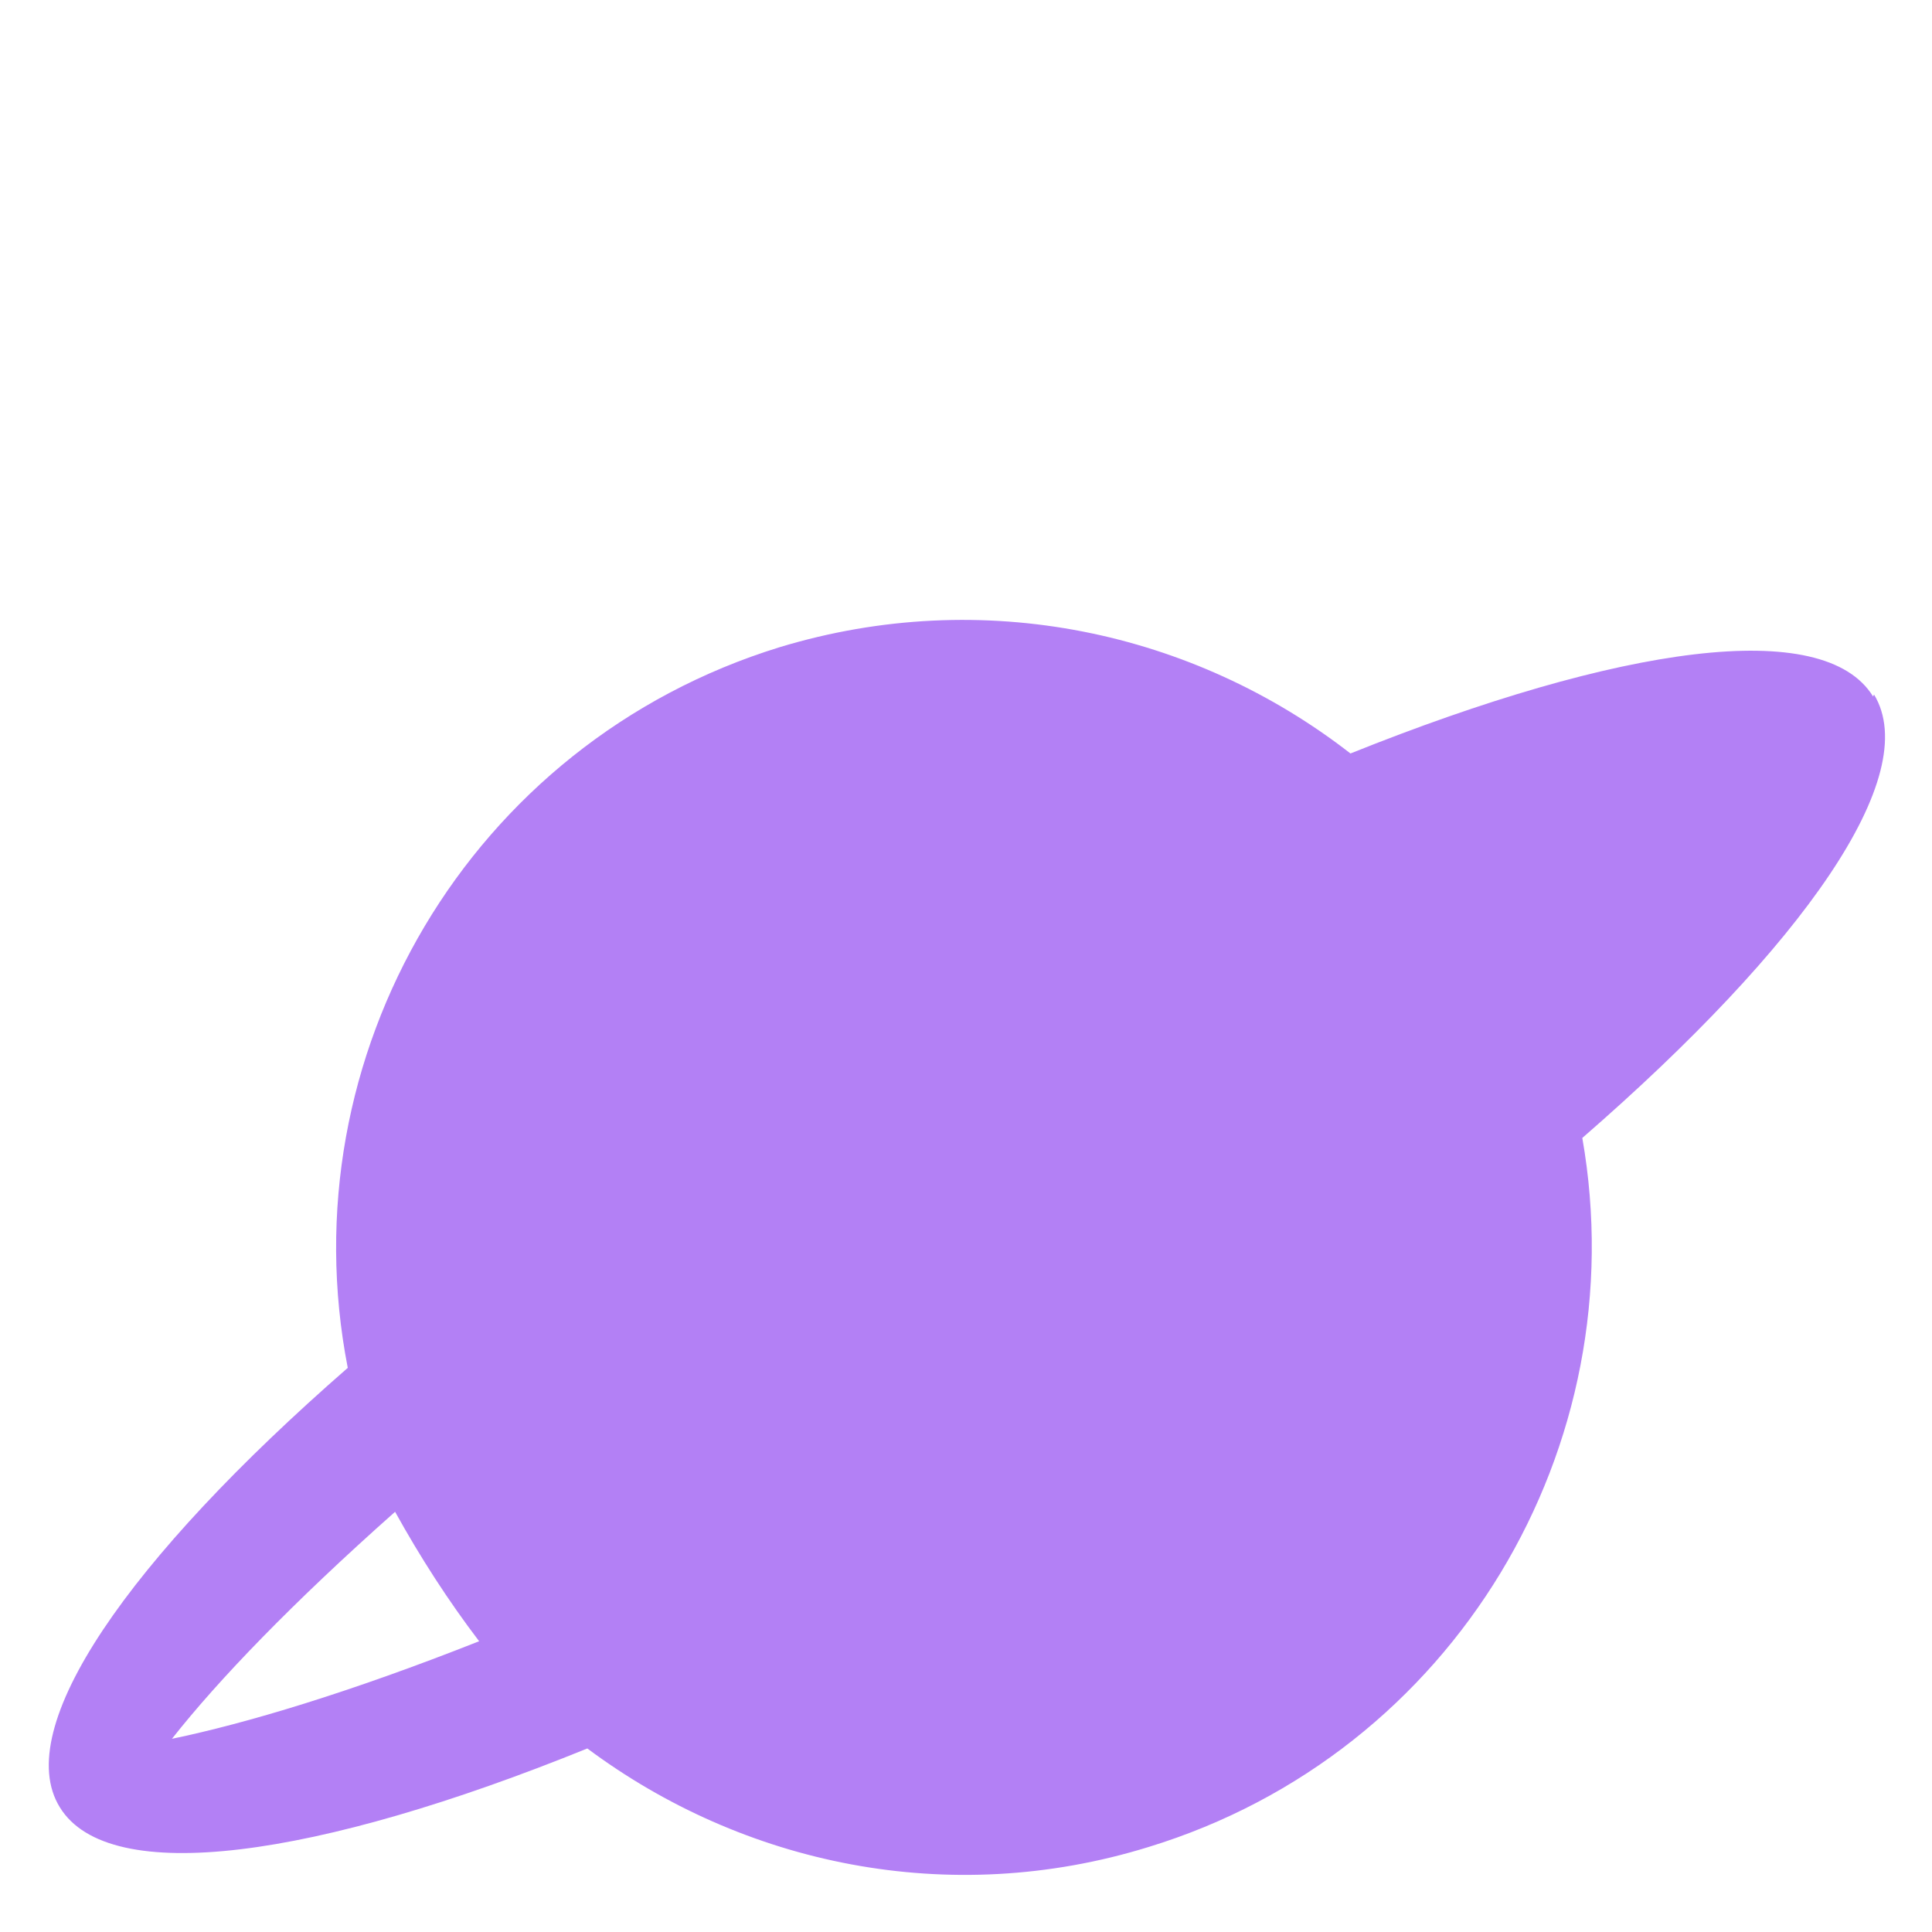 <svg xmlns="http://www.w3.org/2000/svg" id="Calque_1" viewBox="0 0 20 20"><defs><style>.cls-1{fill:#b380f5;}</style></defs><path class="cls-1" d="M19.39,7.21c-.51-.83-2.62-.53-5.41.59-1.62-1.26-3.8-1.74-5.91-1.1-3.21.99-5.1,4.23-4.47,7.46-2.27,1.98-3.49,3.73-2.98,4.55.51.83,2.65.53,5.46-.61,1.61,1.2,3.74,1.66,5.81,1.02,3.17-.97,5.05-4.15,4.49-7.34,2.29-1.99,3.53-3.75,3.02-4.59ZM1.78,18c.48-.61,1.25-1.41,2.31-2.35.26.47.55.92.87,1.34-1.34.53-2.41.85-3.18,1.01Z"></path></svg>